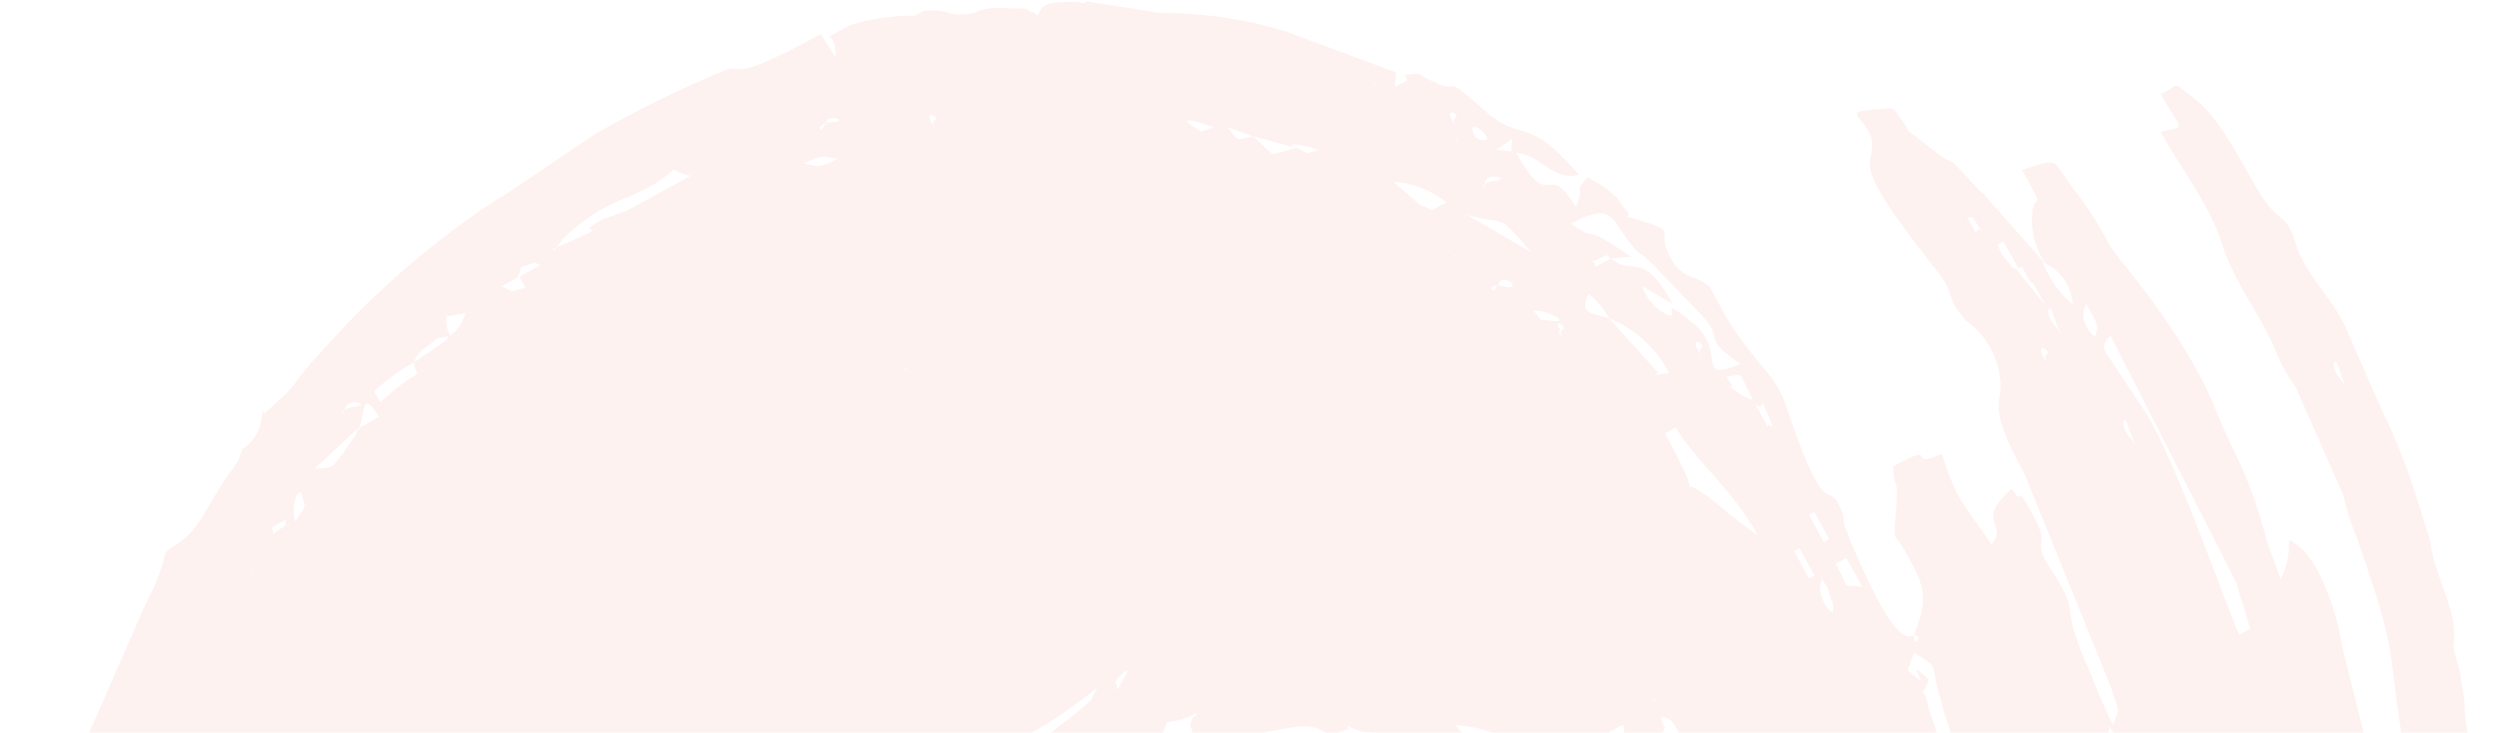 <svg width="273" height="80" viewBox="0 0 273 80" fill="none" xmlns="http://www.w3.org/2000/svg">
<path fill-rule="evenodd" clip-rule="evenodd" d="M182.799 235.39L182.993 235.284C182.993 235.284 182.605 235.497 182.691 235.193L182.799 235.39ZM175.683 240.824L175.034 239.637C178.032 237.741 175.83 237.403 178.271 238.638L175.683 240.824ZM168.95 241.423L172.12 238.919L172.768 240.106C171.676 240.951 170.336 241.413 168.95 241.423ZM168.95 241.423C167.957 241.452 169.532 241.105 166.964 241.481C164.396 241.858 166.468 241.496 164.612 242.254C166.923 242.789 166.426 242.803 168.95 241.423ZM161.959 242.934L159.629 244.208C160.167 242.887 157.838 244.161 160.469 242.978C163.101 241.796 160.858 242.766 161.959 242.934ZM189.133 225.76C189.477 224.544 193.168 224.838 190.018 225.533C186.867 226.229 188.703 227.28 189.133 225.76ZM167.003 237.863C167.261 236.951 169.873 237.578 167.887 237.636C165.902 237.695 166.573 239.383 167.003 237.863ZM219.155 207.799L219.349 207.693C219.182 207.653 219.035 207.549 218.939 207.404L219.155 207.799ZM149.335 245.214L155.744 244.021C154.792 244.634 153.721 245.039 152.599 245.21C151.477 245.382 150.329 245.315 149.227 245.016L149.335 245.214ZM168.228 234.11L168.423 234.004C168.423 234.004 168.034 234.216 168.12 233.912L168.228 234.11ZM188.761 221.853C189.019 220.941 191.631 221.568 189.56 221.93C187.488 222.292 188.331 223.372 188.761 221.853ZM144.177 245.465C144.434 244.554 146.853 245.287 144.975 245.543C143.098 245.799 143.553 247.091 144.177 245.465ZM141.004 245.659C139.235 246.113 140.228 246.084 138.608 245.428C141.822 243.927 139.254 244.304 141.004 245.659ZM212.05 204.491C211.509 203.502 213.365 202.744 212.827 204.066L212.438 204.279C211.856 204.597 212.807 205.875 212.05 204.491ZM242.719 185.406L242.913 185.3C242.745 185.26 242.598 185.156 242.502 185.01L242.719 185.406ZM217.677 199.101C217.827 197.992 221.518 198.285 218.561 198.875C215.605 199.464 217.247 200.621 217.569 198.904L217.677 199.101ZM222.937 194.426L223.132 194.32C223.132 194.32 222.743 194.532 222.829 194.228L222.937 194.426ZM222.031 194.151C220.286 197.417 220.802 195.594 221.623 196.172C222.444 196.751 222.791 197.846 222.031 194.151ZM225.525 192.24C225.977 191.222 229.474 191.622 226.518 192.211C223.561 192.8 225.203 193.957 225.525 192.24ZM129.803 246.389C127.925 246.645 129.026 246.814 127.299 245.961C125.571 245.107 128.269 245.43 129.695 246.192L129.803 246.389ZM229.147 188.718L229.341 188.611C229.341 188.611 228.844 188.626 229.038 188.52L229.147 188.718ZM234.965 180.911L235.159 180.805L234.942 180.409L234.965 180.911ZM237.829 176.004C237.721 175.807 240.006 173.529 238.606 175.58C237.205 177.63 238.176 177.099 237.829 176.004ZM236.079 174.649C235.649 176.169 237.072 174.62 237.072 174.62C237.072 174.62 236.531 173.631 236.079 174.649ZM241.057 168.073C240.929 169.684 241.49 168.864 239.959 170.215C238.428 171.566 239.72 169.318 241.143 167.769L241.057 168.073ZM245.277 160.112C245.258 161.921 245.71 160.903 244.179 162.254C242.649 163.605 243.941 161.357 245.277 160.112ZM252.135 155.591L252.801 152.657C253.733 155.745 253.73 153.434 252.135 155.591ZM247.926 154.81C248.031 152.697 247.363 153.319 249.174 151.558C249.176 153.869 249.737 153.049 247.818 154.612L247.926 154.81ZM88.44 239.464C88.526 239.16 90.855 237.886 90.037 239.618C89.219 241.35 88.268 240.072 88.44 239.464ZM257.08 139.269C255.586 141.657 254.652 144.364 254.348 147.186C257.022 144.697 255.835 144.832 257.213 142.28L257.08 139.269ZM242.132 147.444L242.326 147.338C242.326 147.338 241.938 147.55 242.024 147.246L242.132 147.444ZM76.864 233.976L73.949 233.258C76.775 231.97 75.156 231.314 76.864 233.976ZM262.332 127.661L262.526 127.555C262.474 127.583 262.414 127.59 262.357 127.572C262.3 127.555 262.252 127.516 262.223 127.464L262.332 127.661ZM67.895 224.494L68.089 224.387C68.089 224.387 67.701 224.6 67.787 224.296L67.895 224.494ZM66.664 223.626C66.664 223.626 66.47 223.732 66.556 223.428L66.664 223.626ZM63.624 226.829C61.531 226.69 62.352 227.269 60.579 225.412L61.744 224.775L63.624 226.829ZM62.667 220.929C64.287 221.585 63.877 221.296 65.238 222.864C62.54 222.541 64.678 223.684 62.776 221.127L62.667 220.929ZM249.086 115.893C248.068 118.048 247.725 120.475 248.102 122.854C249.212 120.729 249.56 118.271 249.086 115.893ZM55.546 221.741C57.251 222.093 56.43 221.514 57.684 222.884C58.938 224.254 56.907 223.309 55.546 221.741ZM63.893 217.176L64.087 217.07C64.087 217.07 63.699 217.282 63.785 216.978L63.893 217.176ZM59.298 218.918C61.197 219.164 60.074 218.494 61.436 220.061C62.798 221.629 60.66 220.486 59.298 218.918ZM57.16 217.775C58.413 219.145 57.592 218.567 59.298 218.918C61.003 219.27 58.951 217.823 57.16 217.775ZM54.314 220.873C53.602 220.492 53.926 221.085 53.083 220.005L52.109 218.225L54.009 218.471C53.903 219.281 54.008 220.109 54.314 220.873ZM146.065 166.84L149.906 166.024L150.294 165.812C147.188 167.51 148.181 167.481 145.957 166.642L146.065 166.84ZM53.615 214.061C54.436 214.64 53.787 213.454 55.063 215.325C56.339 217.197 55.667 215.508 55.928 216.907C56.189 218.306 55.54 217.12 54.589 215.841L53.723 214.259L53.615 214.061ZM211.482 128.751C211.959 130.546 212.108 129.436 211.29 131.168C210.472 132.9 210.749 130.179 211.482 128.751ZM141.728 167.671C144.748 166.276 142.46 166.243 144.9 167.477C143.909 167.935 142.779 168.004 141.728 167.671ZM139.074 168.351C140.369 168.414 138.039 169.688 141.145 167.989C140.044 167.82 142.18 166.653 139.074 168.351ZM212.99 126.898L213.184 126.792C213.184 126.792 212.688 126.807 212.882 126.7L212.99 126.898ZM213.506 125.075L213.7 124.968C213.7 124.968 213.312 125.181 213.398 124.877L213.506 125.075ZM212.341 125.712C213.315 127.492 212.729 125.499 212.729 125.499C212.729 125.499 211.476 124.129 212.341 125.712ZM133.591 168.01C136.051 167.435 135.058 167.464 136.894 168.516C134.542 169.288 135.427 169.061 133.591 168.01ZM232.791 116.069C231.687 113.59 231.903 113.985 232.915 112.147C233.523 114.641 233.609 114.337 232.791 116.069ZM51.153 212.325L51.347 212.219C51.347 212.219 50.85 212.234 51.044 212.127L51.153 212.325ZM53.74 210.139C52.875 208.557 54.602 209.411 54.128 209.927C53.654 210.443 54.713 211.919 53.74 210.139ZM255.151 115.916C255.263 114.424 255.463 112.942 255.75 111.477C255.919 108.559 255.908 99.315 256.92 97.477C258.113 101.964 258.687 112.697 255.151 115.916ZM232.915 112.147C234.099 109.701 234.102 112.012 232.782 109.137C232.352 110.656 232.438 110.353 232.915 112.147ZM133.591 168.01L128.022 167.972L130.937 168.69L133.591 168.01ZM173.317 142.43C173.317 142.43 173.014 142.338 173.209 142.232L173.317 142.43ZM256.271 96.291C257.136 97.873 256.659 96.078 256.659 96.078C256.659 96.078 255.406 94.708 256.271 96.291ZM182.116 136.846C180.239 137.102 181.556 137.667 180.108 136.403L178.943 137.04C180.935 141.603 178.727 136.644 178.602 140.566C178.478 144.489 179.057 141.859 178.952 143.972C178.847 146.085 178.436 145.796 177.396 142.511C174.667 148.146 170.747 153.095 165.91 157.014C163.758 159.088 161.234 160.729 158.47 161.855L158.081 162.067C153.442 162.806 155.621 162.641 150.985 165.691C154.03 167.109 151.007 166.193 153.661 165.512L154.243 165.194L155.624 164.952C159.163 164.045 168.697 159.344 171.908 155.532C174.517 152.836 176.756 149.797 178.567 146.495C180.152 143.393 181.31 140.08 182.008 136.649L182.116 136.846ZM51.729 207.385L51.923 207.279C51.923 207.279 51.427 207.293 51.621 207.187L51.729 207.385ZM43.964 211.632C42.539 210.87 43.945 213.441 42.733 210.764C41.521 208.086 42.408 210.17 42.558 209.061L43.964 211.632ZM249.086 115.893C248.445 109.3 248.451 102.67 249.105 96.099C250.14 98.428 250.496 100.999 250.129 103.504C249.768 108.839 252.015 110.18 249.086 115.893ZM206.268 118.756C207.89 121.723 206.916 119.943 206.659 120.855C204.95 118.192 205.816 119.774 206.073 118.862L206.268 118.756ZM182.587 134.019C182.218 132.423 181.961 133.334 183.103 132.196L182.587 134.019ZM129.137 161.71L129.331 161.604C129.311 161.637 129.283 161.665 129.249 161.684C129.214 161.702 129.176 161.711 129.137 161.71ZM43.071 204.926C44.388 205.49 42.53 203.937 44.713 206.084C46.895 208.23 45.209 206.069 46.183 207.849C47.156 209.629 44.802 208.091 43.071 204.926ZM214.29 113.598C213.425 112.015 215.153 112.869 214.679 113.385C214.204 113.902 215.264 115.378 214.29 113.598ZM118.651 165.132C121.63 165.045 120.249 165.286 123.272 166.203C126.295 167.119 124.977 166.554 125.69 166.935C126.403 167.316 125.948 166.024 127.914 167.774C125.294 168.236 122.583 167.708 120.293 166.29L118.651 165.132ZM248.131 94.319C248.131 94.319 247.829 94.227 248.023 94.121L248.131 94.319ZM232.99 102.6C232.405 100.608 232.449 101.611 233.181 100.183C233.913 98.755 233.614 100.974 232.99 102.6ZM118.851 169.648C117.721 170.125 116.478 170.274 115.258 170.08C114.039 169.885 112.891 169.353 111.943 168.544C111.425 168.057 109.849 168.405 111.38 167.054C112.911 165.703 111.142 166.156 114.101 167.878L114.922 168.457L115.116 168.351C116.627 168.809 116.907 168.399 118.743 169.45L118.851 169.648ZM179.883 129.075L180.077 128.969C180.077 128.969 179.689 129.181 179.775 128.877L179.883 129.075ZM247.89 91.111L248.084 91.005C248.084 91.005 247.588 91.019 247.782 90.913L247.89 91.111ZM36.163 203.823C36.266 203.766 36.387 203.754 36.501 203.788C36.614 203.823 36.71 203.901 36.767 204.006C36.876 204.204 37.07 204.098 37.178 204.295L38.215 205.27C40.204 207.522 39.081 206.852 39.017 207.657C37.895 206.517 36.934 205.227 36.163 203.823ZM232.618 98.692C232.618 98.692 232.316 98.601 232.51 98.495L232.618 98.692ZM226.534 100.478L226.728 100.372C226.728 100.372 226.231 100.387 226.426 100.281L226.534 100.478ZM181.822 125.703L181.949 124.091C182.099 122.982 181.367 124.41 182.465 122.268L183.696 123.136C183.957 124.535 184.151 124.429 183.807 125.644C183.463 126.86 184.822 126.117 182.213 127.801C182.293 127.483 182.31 127.151 182.261 126.825C182.212 126.498 182.1 126.184 181.93 125.9L181.822 125.703ZM98.867 171.842L97.054 171.292C98.823 170.838 97.722 170.669 98.867 171.842ZM105.917 164.903C107.708 164.951 106.693 164.478 108.249 165.94C109.805 167.401 107.364 166.167 105.917 164.903ZM37.863 199.553C37.971 199.751 38.165 199.645 38.273 199.842C38.381 200.04 41.08 200.363 40.825 203.585C39.703 202.445 38.742 201.155 37.971 199.751L37.863 199.553ZM197.412 114.093L197.607 113.987C197.607 113.987 197.11 114.001 197.304 113.895L197.412 114.093ZM106.111 164.797C104.663 163.533 106.066 163.793 104.189 164.049C102.312 164.305 104.342 165.251 106.111 164.797ZM95.498 169.83C96.363 171.413 95.886 169.618 95.886 169.618C95.886 169.618 94.633 168.248 95.498 169.83ZM35.126 202.848C35.991 204.431 35.32 202.742 35.32 202.742C35.32 202.742 34.26 201.266 35.126 202.848ZM117.647 155.918L119.461 156.468C117.8 157.119 118.901 157.288 117.755 156.116L117.647 155.918ZM196.913 111.796C196.048 110.214 197.884 111.266 197.301 111.584C196.719 111.903 197.887 113.576 196.913 111.796ZM105.545 160.996C107.145 163.46 106.821 162.867 109.023 163.204C107.811 160.527 109.408 160.681 107.034 160.952C104.66 161.222 106.859 159.249 105.545 160.996ZM93.251 168.49C92.386 166.907 95.387 167.322 93.64 168.277C91.893 169.233 94.009 169.874 93.251 168.49ZM207.848 105.045C206.982 103.463 208.818 104.515 208.236 104.833C207.654 105.152 209.015 106.719 208.042 104.939L207.848 105.045ZM101.857 163.013C101.014 161.932 101.443 160.412 102.029 162.405C102.614 164.397 103.435 164.976 101.857 163.013ZM164.819 130.12C166.888 127.447 166.267 131.383 166.175 127.066C163.954 128.537 164.212 127.626 164.927 130.317L164.819 130.12ZM91.177 166.541C92.517 167.607 91.221 167.544 93.185 166.985L91.177 166.541ZM31.97 198.922C31.104 197.34 32.832 198.193 32.358 198.71C31.884 199.226 32.943 200.702 31.97 198.922ZM35.333 196.312C34.468 194.729 36.002 195.689 35.528 196.205C35.053 196.722 36.307 198.091 35.333 196.312ZM167.983 122.994L166.042 124.055C164.636 121.484 164.766 122.184 165.26 119.858C166.268 120.797 167.122 121.892 167.789 123.1L167.983 122.994ZM91.371 166.435C90.839 166.38 90.323 166.206 89.863 165.923C89.403 165.641 89.01 165.259 88.714 164.805C91.413 165.128 89.663 163.772 91.371 166.435ZM182.673 115.731C182.121 114.71 181.768 113.595 181.633 112.446C182.648 112.918 181.846 110.53 182.692 113.922C183.538 117.313 182.931 114.819 182.673 115.731ZM33.583 194.956C34.557 196.736 33.972 194.744 33.972 194.744C33.972 194.744 32.912 193.268 33.778 194.85L33.583 194.956ZM207.972 101.123C206.846 98.142 206.849 100.453 208.033 98.007C208.619 99.999 208.596 99.498 208.167 101.017L207.972 101.123ZM197.162 103.952C196.319 102.872 196.749 101.352 197.334 103.344C197.92 105.337 198.935 105.809 197.357 103.846L197.162 103.952ZM83.34 164.661C82.475 163.079 84.202 163.932 83.728 164.449C83.254 164.965 84.313 166.441 83.34 164.661ZM27.127 192.835C28.53 193.095 28.206 192.502 29.071 194.084L29.507 197.186C28.123 195.116 27.022 194.948 27.127 192.835ZM232.61 91.76C232.004 90.896 231.579 89.918 231.363 88.887C231.146 87.856 231.142 86.794 231.35 85.769C231.239 83.26 231.306 84.765 230.612 82.575C229.919 80.385 229.963 81.388 230.371 79.367C233.161 84.007 232.379 79.811 232.709 85.025C233.039 90.24 233.685 89.116 232.61 91.76ZM181.308 111.852C181.954 110.728 181.413 109.739 180.742 108.051C180.529 109.966 180.312 109.571 181.308 111.852ZM30.796 192.627C29.786 191.26 29.164 189.644 28.999 187.957C33.278 192.554 30.644 191.425 30.99 192.52L30.796 192.627ZM165.662 113.215C164.888 115.951 165.432 119.251 168.432 119.665C167.739 117.475 166.743 115.193 165.856 113.109L165.662 113.215ZM83.939 160.223C83.073 158.64 86.074 159.055 84.327 160.01C82.58 160.966 84.696 161.607 83.939 160.223ZM194.067 96.909C195.798 100.074 194.608 97.898 194.458 99.008C192.728 95.844 194.026 98.217 194.067 96.909ZM22.393 186.945L26.262 191.253C24.511 190.322 23.139 188.794 22.393 186.945ZM194.261 96.803C196.352 94.632 194.583 95.086 192.511 95.448C193.002 96.011 193.597 96.472 194.261 96.803ZM201.569 88.953C201.998 87.433 204.267 89.276 202.475 89.228C200.684 89.18 201.031 90.275 201.569 88.953ZM24.007 182.979L25.521 185.748C24.867 184.918 24.295 184.027 23.813 183.086L24.007 182.979ZM75.386 155.651C76.401 156.123 75.211 153.948 76.942 157.112C75.927 156.64 76.878 157.918 75.386 155.651ZM184.114 94.388C184.782 93.766 182.883 93.52 186.812 94.711C185.539 95.15 186.338 95.227 185.043 95.165C183.748 95.102 184.827 94.769 184.222 94.586L184.114 94.388ZM189.549 91.415C186.679 91.701 189.724 93.118 186.571 91.503C190.259 89.486 188.102 90.152 189.658 91.613L189.549 91.415ZM94.945 141.614C94.08 140.031 95.916 141.083 95.139 141.508C94.363 141.932 95.918 143.394 94.945 141.614ZM20.596 182.276C19.731 180.693 21.567 181.745 20.984 182.063C20.402 182.382 21.569 184.056 20.596 182.276ZM200.612 83.053L200.806 82.947C200.806 82.947 200.309 82.962 200.503 82.855L200.612 83.053ZM22.36 177.2L23.766 179.771C22.534 178.903 23.94 181.474 22.728 178.797C21.516 176.12 22.404 178.204 22.36 177.2ZM198.948 81.394C198.082 79.812 201.083 80.226 199.53 81.075C197.977 81.925 199.705 82.778 198.948 81.394ZM88.295 139.598L89.459 138.961C90.735 140.833 92.119 142.902 93.913 145.261L96.853 148.792L97.502 149.978C99.945 153.524 99.233 153.143 102.214 155.366C103.634 156.453 104.594 158.044 104.896 159.809C102.134 160.292 105.026 160.508 97.683 156.303C90.339 152.098 94.466 155.493 91.742 152.358C89.019 149.223 85.627 146.71 87.263 143.246C88.969 146.123 90.954 148.825 93.187 151.311C94.629 147.953 93.512 151.904 91.065 146.048C90.308 144.663 89.853 143.371 89.529 142.777C89.016 141.76 88.602 140.695 88.295 139.598ZM18.283 179.43L18.477 179.324C18.425 179.352 18.365 179.358 18.308 179.341C18.251 179.324 18.203 179.284 18.175 179.232L18.283 179.43ZM71.6 148.729L71.794 148.623C71.794 148.623 71.406 148.835 71.492 148.531L71.6 148.729ZM209.036 71.252L208.326 73.181C211.848 76.394 207.137 71.006 210.659 74.218C209.303 77.272 210.054 74.035 210.598 77.335L216.772 95.54C215.687 91.252 215.424 87.542 213.906 82.462C213.054 80.247 212.323 77.987 211.718 75.694C210.764 72.105 211.801 73.079 209.036 71.252ZM183.409 82.955C183.259 84.064 183.454 83.958 181.878 84.306L180.886 84.335L182.96 86.284C183.154 86.177 187.749 84.435 189.524 88.603C191.299 92.771 190.453 89.379 189.549 91.415C188.645 93.451 189.314 92.829 192.594 92.833C192.353 89.625 191.491 90.354 190.667 87.464L189.802 85.882C189.252 85.059 188.653 84.272 188.007 83.523C186.82 83.659 188.481 83.007 186.585 85.072C185.869 82.38 187.422 81.531 183.623 81.04C184.316 83.23 184.94 81.604 183.215 83.061L183.409 82.955ZM178.298 86.521C177.455 85.44 177.885 83.921 178.47 85.913C179.055 87.905 179.768 88.286 178.298 86.521ZM206.007 117.357C206.654 115.766 206.918 114.037 206.778 112.311L206.969 109.894L206.752 109.498L206.816 108.693L206.6 108.297L206.794 108.191C206.508 103.98 207.959 107.554 205.013 99.402L196.141 80.873C195.45 80.994 196.596 82.166 192.386 81.385L188.975 80.682L186.363 80.055C188.287 83.113 190.012 81.656 193.734 89.384C194.946 92.061 194.968 92.563 195.834 94.145C196.699 95.727 196.938 96.624 198.235 98.998C202.207 98.881 203.469 107.183 204.681 109.861C205.893 112.538 204.836 113.373 205.921 117.661L206.007 117.357ZM28.13 166.079C27.201 165.303 27.523 163.585 28.302 165.472C29.081 167.358 29.708 168.043 28.13 166.079ZM255.318 41.058C254.475 39.978 254.904 38.458 255.49 40.45C256.075 42.443 256.896 43.022 255.318 41.058ZM13.565 169.42L14.148 169.102L16.095 172.662L15.512 172.98L13.565 169.42ZM18.357 169.883L18.552 169.777C18.532 169.81 18.503 169.837 18.469 169.856C18.435 169.875 18.396 169.884 18.357 169.883ZM181.612 78.285C182.325 78.666 182 78.073 182.843 79.153L183.817 80.933C181.29 80.003 183.6 80.538 181.227 80.808C182.108 78.271 181.917 80.688 181.418 78.391L181.612 78.285ZM174.754 82.807C173.889 81.225 175.724 82.276 175.142 82.594C174.56 82.913 175.727 84.587 174.754 82.807ZM26.638 163.812C28.216 165.776 26.81 163.204 26.81 163.204C26.81 163.204 25.903 162.93 26.638 163.812ZM16.802 168.421C15.936 166.839 17.772 167.89 17.19 168.209C16.608 168.527 17.775 170.201 16.802 168.421ZM174.945 80.39L177.275 79.116L177.449 80.819C177.214 82.232 178.442 80.79 176.825 82.445C175.209 84.1 176.176 81.258 174.945 80.39ZM180.638 76.505L180.833 76.399C180.833 76.399 180.336 76.414 180.53 76.308L180.638 76.505ZM232.339 47.459C231.496 46.379 231.926 44.859 232.511 46.851C233.096 48.844 233.809 49.225 232.339 47.459ZM200.455 61.556L201.62 60.919L203.351 64.084C200.847 63.655 202.186 64.721 200.455 61.556ZM198.839 63.212C199.347 63.683 199.689 64.309 199.812 64.991C200.267 66.284 200.137 65.585 200.181 66.588C200.225 67.592 198.021 64.944 199.033 63.105L198.839 63.212ZM12.331 166.241C11.488 165.161 11.918 163.641 12.503 165.634C13.088 167.626 13.995 167.901 12.525 166.135L12.331 166.241ZM169.526 79.243L169.72 79.136C169.669 79.165 169.608 79.171 169.551 79.154C169.495 79.136 169.447 79.097 169.418 79.045L169.526 79.243ZM55.188 141.775C54.431 140.391 56.158 141.244 55.576 141.563C54.994 141.881 56.161 143.555 55.188 141.775ZM23.285 157.681L24.45 157.044L25.531 159.022L24.367 159.659L23.285 157.681ZM195.727 60.288L196.504 59.864L198.126 62.831L197.544 63.149L195.921 60.182L195.727 60.288ZM58.485 137.659L58.679 137.553C58.654 137.567 58.626 137.576 58.597 137.579C58.568 137.582 58.538 137.579 58.51 137.57C58.482 137.562 58.456 137.548 58.433 137.529C58.41 137.511 58.391 137.488 58.377 137.462L58.485 137.659ZM13.9 161.272L14.095 161.166C14.043 161.194 13.982 161.2 13.926 161.183C13.869 161.166 13.821 161.127 13.792 161.074L13.9 161.272ZM11.052 162.059C12.026 163.839 11.441 161.847 11.441 161.847C11.441 161.847 10.187 160.477 11.052 162.059ZM197.535 56.217L198.117 55.898L199.74 58.865L199.157 59.183L197.535 56.217ZM229.954 38.487L234.213 44.892C237.738 50.416 243.566 67.526 244.539 69.306L245.704 68.669C245.335 67.072 244.664 65.384 244.187 63.589L230.469 36.663C230.189 37.073 229.413 37.498 229.954 38.487ZM53.951 136.285C53.085 134.703 54.619 135.663 54.145 136.179C53.671 136.695 54.924 138.065 53.951 136.285ZM23.67 155.158C22.156 152.389 21.313 151.309 21.482 148.39C22.603 149.949 23.331 151.756 23.604 153.653C23.82 154.049 23.648 154.657 23.67 155.158ZM9.363 157.587C8.498 156.005 10.226 156.859 9.752 157.375C9.277 157.891 10.229 159.17 9.363 157.587ZM223.112 38.888C222.247 37.306 224.083 38.358 223.5 38.676C222.918 38.995 224.085 40.668 223.112 38.888ZM227.832 33.224L228.805 35.004C229.26 36.297 228.936 35.703 228.872 36.509C228.808 37.315 226.711 34.864 227.832 33.224ZM224.143 35.241C223.3 34.16 223.73 32.641 224.315 34.633C224.901 36.625 225.722 37.204 224.143 35.241ZM223.056 28.642C223.985 29.014 224.79 29.649 225.374 30.471C225.958 31.292 226.294 32.264 226.343 33.267C224.893 32.015 223.764 30.426 223.056 28.642ZM220.208 29.428L223.364 33.355L222.066 30.982C221.952 30.94 221.847 30.875 221.758 30.791C221.669 30.707 221.597 30.607 221.548 30.494L220.79 29.11L220.208 29.428ZM181.833 47.333L182.997 46.696C185.463 50.743 189.157 53.348 191.969 58.49L188.988 56.266C180.82 49.171 187.673 58.013 181.833 47.333ZM108.183 94.807C107.209 93.027 110.318 93.639 108.765 94.488C107.212 95.338 108.94 96.191 108.183 94.807ZM19.726 142.413C18.861 140.831 20.589 141.685 20.115 142.201C19.64 142.717 20.592 143.996 19.726 142.413ZM6.676 148.523C5.81 146.941 7.646 147.992 7.064 148.311C6.482 148.629 7.649 150.303 6.676 148.523ZM191.736 44.229C193.161 44.991 191.755 42.42 192.967 45.098C194.179 47.775 193.097 45.797 193.034 46.603L191.736 44.229ZM112.794 88.945C113.052 88.033 115.665 88.659 113.593 89.022C111.521 89.384 112.365 90.464 112.794 88.945ZM115.382 86.759C114.952 88.278 116.375 86.73 116.375 86.73C116.375 86.73 115.64 85.847 115.382 86.759ZM58.504 117.866C58.049 116.573 61.718 116.365 59.086 117.547C56.454 118.73 59.067 119.356 58.504 117.866ZM220.208 29.428C219.495 29.047 220.014 29.535 219.171 28.454C218.663 27.982 218.321 27.357 218.197 26.674L218.78 26.356L220.402 29.322L220.208 29.428ZM147.274 79.594C143.369 81.216 145.826 78.33 139.525 79.721L137.454 80.083C133.072 79.91 133.505 80.701 131.907 80.547C130.31 80.393 130.31 80.393 130.071 79.496C129.833 78.599 129.705 80.21 130.221 78.386L130.609 78.174C130.501 77.976 130.803 78.068 130.695 77.87C129.693 78.411 128.595 78.75 127.459 78.869C125.909 82.029 128.626 80.543 125.651 82.941C122.675 85.339 123.621 81.996 113.682 91.028C110.146 94.247 109.092 97.392 106.874 101.175L105.474 103.226C103.297 105.701 105.365 103.028 104.875 107.664C104.384 112.3 101.958 122.62 106.93 129.406L107.255 130C108.639 132.069 106.784 132.827 110.63 136.632L112.402 138.489C114.983 141.756 118.494 144.146 122.447 145.328C125.578 146.442 122.75 145.42 124.694 146.669C126.638 147.918 128.989 147.146 132.401 147.85L132.595 147.743L137.667 147.796L138.055 147.583C145.371 146.665 146.039 146.043 149.553 142.323L151.472 140.759C153.965 138.836 155.764 136.14 156.599 133.074C157.586 128.423 157.071 130.246 156.336 129.364L155.515 128.785C157.672 128.119 156.81 128.847 157.844 127.511C158.879 126.175 156.435 122.629 155.634 120.241C154.832 117.853 153.948 118.08 151.915 114.824C154.912 112.928 152.344 113.305 155.991 112.595L160.523 111.658L162.594 111.296L162.982 111.084C163.285 111.175 162.897 111.388 164.968 111.025L168.485 109.616C167.131 107.609 166.371 105.259 166.296 102.848C170.201 101.227 171.174 103.006 172.966 103.054C180.845 103.627 175.883 106.083 180.784 106.744C180.221 105.253 180.459 106.15 180.415 105.147C180.37 104.143 181.685 102.397 182.525 101.166L175.886 90.41L174.33 88.948L173.681 87.761L169.879 84.959C169.346 84.512 168.886 83.983 168.517 83.392C165.869 80.907 162.466 79.41 158.885 79.153C161.284 81.695 160.075 81.328 162.97 83.856L163.187 84.251L165.239 85.698C167.832 88.134 163.298 86.76 161.137 85.115L152.39 80.65C149.345 79.232 149.908 80.722 147.057 79.198L147.274 79.594ZM123.662 80.688L123.856 80.582C123.856 80.582 123.554 80.491 123.748 80.385L123.662 80.688ZM119.328 83.83C119.607 83.159 120.11 82.611 120.751 82.281C120.645 84.394 121.705 85.87 119.328 83.83ZM106.643 89.225C106.901 88.314 109.514 88.94 107.442 89.302C105.37 89.665 106.214 90.745 106.643 89.225ZM188.624 41.306C190.418 43.665 186.508 40.665 189.683 42.782C190.185 43.203 190.778 43.496 191.411 43.636C189.572 40.274 190.696 40.944 188.516 41.109L188.624 41.306ZM216.339 25.121C215.324 24.649 216.514 26.824 214.783 23.66C215.798 24.132 214.847 22.854 216.447 25.319L216.339 25.121ZM121.799 74.514C121.69 74.316 123.975 72.038 122.769 73.983C121.563 75.927 122.339 75.503 121.799 74.514ZM178.546 42.707L178.74 42.601C178.74 42.601 178.352 42.813 178.438 42.51L178.546 42.707ZM128.438 154.898C132.606 156.987 132.6 152.365 136.769 154.453L143.846 152.638L144.839 152.609C147.493 151.928 145.011 152.001 150.599 150.23L155.687 146.162L158.599 144.569L162.265 142.05C166.578 138.407 163.666 140 165.108 136.642C166.55 133.284 168.943 131.204 167.251 124.422C170.748 124.822 168.419 126.096 169.265 129.487C170.111 132.878 169.265 129.487 170.041 129.062L171.012 128.531C170.906 130.644 171.078 130.037 169.398 132.497C167.717 134.958 167.997 134.548 167.765 138.272C167.676 139.546 167.431 140.802 167.035 142.011C165.441 144.168 166.775 140.612 164.836 143.984C162.898 147.357 165.291 145.277 163.611 147.738C161.93 150.199 160.03 149.953 157.099 153.354C154.168 156.756 154.015 155.555 150.003 156.979L149.614 157.191L147.263 157.963C144.437 159.252 147.438 159.666 139.883 159.687L131.747 160.026C128.876 160.311 129.697 160.89 128.033 159.231L126.932 159.062C125.032 158.816 126.133 158.985 125.615 158.498C125.096 158.011 124.855 154.803 120.476 156.941L120.409 155.435L112.569 151.245C110.536 150.774 108.607 149.909 106.89 148.698L105.808 146.721C103.969 143.358 102.044 140.3 100.12 137.242C98.195 134.184 94.833 121.12 94.719 116.301L94.647 110.174L96.56 103.989C96.602 102.682 96.452 103.792 96.214 102.894C95.975 101.997 96.191 102.393 97.525 98.837L97.697 98.229L97.891 98.123C97.948 97.96 97.94 97.78 97.869 97.621C98.942 92.666 99.314 96.574 102.436 90.755C105.559 84.937 105.928 86.534 109.355 83.118C112.783 79.701 109.871 81.294 112.503 80.112C115.088 78.649 117.541 76.964 119.835 75.074L119.103 76.502L117.378 77.959L114.014 80.57C104.009 88.097 104.963 91.686 102.614 94.769C100.265 97.852 102.073 93.78 100.739 97.336C98.04 103.75 96.852 110.73 97.268 117.733C97.266 120.399 97.618 123.058 98.314 125.64C99.695 125.399 99.628 123.894 101.728 128.655L107.957 139.122C108.606 140.309 108.886 139.899 109.255 141.495C109.624 143.092 108.259 139.214 108.955 143.715L128.479 153.591C130.984 154.02 129.45 153.06 131.891 154.295L129.128 154.778L128.438 154.898ZM185.404 38.186C184.539 36.604 186.375 37.655 185.792 37.974C185.21 38.292 186.378 39.966 185.404 38.186ZM60.386 104.247L59.504 106.784C59.119 109.307 58.24 114.156 59.02 116.042C60.203 113.596 61.382 106.528 60.386 104.247ZM175.709 34.753C178.509 35.884 180.827 37.992 182.234 40.69C179.472 41.173 181.652 41.009 180.831 40.43L175.709 34.753ZM170.401 36.114C169.536 34.532 171.177 35.689 170.595 36.008C170.013 36.326 171.18 38 170.207 36.22L170.401 36.114ZM175.709 34.753C175.147 33.738 174.399 32.839 173.504 32.105C172.406 34.247 173.593 34.111 175.709 34.753ZM167.42 33.891C168.673 35.261 167.658 34.788 169.558 35.034C171.457 35.279 169.211 33.939 167.42 33.891ZM175.917 28.216C173.199 29.702 174.752 28.853 173.845 28.578C176.671 27.29 175.118 28.139 175.917 28.216ZM174.361 26.754L174.555 26.648C174.503 26.676 174.443 26.683 174.386 26.665C174.329 26.648 174.281 26.609 174.253 26.557L174.361 26.754ZM163.617 31.088C164.047 29.569 166.532 31.807 164.222 31.272C161.912 30.737 163.188 32.608 163.423 31.195L163.617 31.088ZM16.727 108.34L17.701 110.12L15.759 111.182L16.533 108.447L16.727 108.34ZM175.917 28.216L178.096 28.051C172.35 24 174.857 26.74 171.574 24.425C176.621 21.664 175.955 24.598 178.765 27.429C179.683 28.066 180.518 28.818 181.25 29.667L185.939 34.553C188.555 37.491 185.532 36.575 190.047 39.758C184.869 41.819 188.793 38.388 184.775 35.19C180.756 31.992 183.674 35.021 182.054 34.366C181.413 34.058 180.841 33.62 180.372 33.081C179.903 32.541 179.549 31.911 179.331 31.23L182.7 33.242C179.347 27.11 178.293 30.256 175.917 28.216ZM158.908 28.011L159.102 27.905C159.102 27.905 158.606 27.92 158.8 27.814L158.908 28.011ZM160.198 23.452C164.732 24.826 163.154 22.863 167.239 27.566L160.198 23.452ZM162.222 19.776C162.48 18.864 165.092 19.491 163.215 19.747C161.337 20.003 161.9 21.493 162.222 19.776ZM18.052 97.852L18.247 97.746C18.195 97.774 18.134 97.781 18.078 97.763C18.021 97.746 17.973 97.707 17.944 97.655L18.052 97.852ZM165.261 16.572L163.362 16.326C166.079 14.84 164.87 14.474 165.067 16.678L165.261 16.572ZM152.186 19.869C154.283 19.99 156.301 20.775 157.951 22.112C155.125 23.4 157.499 23.13 155.081 22.397L152.186 19.869ZM161.115 14.986C160.034 13.008 161.87 14.059 162.302 14.85C162.735 15.642 161.223 15.183 161.115 14.986ZM159.044 15.348L159.238 15.242C159.238 15.242 158.741 15.256 158.936 15.15L159.044 15.348ZM158.544 13.052C157.787 11.667 159.515 12.521 158.933 12.839C158.35 13.158 159.518 14.832 158.544 13.052ZM98.813 40.324L99.007 40.218C99.007 40.218 98.51 40.232 98.704 40.126L98.813 40.324ZM143.98 16.392C142.21 16.846 143.203 16.817 141.583 16.161C139.964 15.506 142.36 15.737 143.98 16.392ZM150.122 9.179L150.316 9.073C150.316 9.073 149.82 9.088 150.014 8.981L150.122 9.179ZM136.855 14.893L138.929 16.842L141.583 16.161L136.855 14.893ZM142.116 10.218L142.31 10.112C142.258 10.14 142.198 10.146 142.141 10.129C142.084 10.112 142.036 10.072 142.008 10.02L142.116 10.218ZM134.026 13.871L136.855 14.893C134.783 15.256 135.496 15.637 134.026 13.871ZM132.537 13.915C130.574 14.475 131.675 14.643 130.141 13.684C128.607 12.724 130.917 13.259 132.537 13.915ZM129.184 7.784L129.378 7.678C129.378 7.678 128.99 7.89 129.076 7.586L129.184 7.784ZM27.527 62.61L27.721 62.504C27.67 62.532 27.609 62.538 27.552 62.521C27.496 62.504 27.448 62.465 27.419 62.412L27.527 62.61ZM127.37 7.234L127.564 7.128C127.564 7.128 127.176 7.34 127.068 7.143L127.37 7.234ZM29.724 58.325C30.37 57.201 28.234 58.369 31.34 56.67C30.694 57.795 32.139 56.748 29.724 58.325ZM32.247 56.945L33.087 55.715C33.431 54.499 33.282 55.609 33.021 54.21C32.76 52.811 31.662 54.953 32.247 56.945ZM101.693 13.312C100.936 11.928 102.664 12.782 102.081 13.1C101.499 13.419 102.667 15.092 101.693 13.312ZM34.377 51.156L39.055 46.799L38.883 47.407L37.483 49.457C35.974 51.31 36.557 50.992 34.377 51.156ZM39.055 46.799L41.385 45.525C39.46 42.467 39.959 44.763 39.163 46.997L39.055 46.799ZM36.659 46.568L36.853 46.462C36.853 46.462 36.465 46.674 36.551 46.37L36.659 46.568ZM87.777 17.84C90.021 16.87 89.632 17.082 91.532 17.328C89.288 18.298 89.785 18.284 87.777 17.84ZM37.757 44.426C38.015 43.514 40.627 44.14 38.75 44.396C36.873 44.652 37.327 45.945 37.757 44.426ZM45.198 39.586C45.503 41.988 46.773 39.238 41.512 43.913L40.863 42.727C42.173 41.503 43.628 40.448 45.198 39.586ZM49.144 36.657C46.49 37.337 48.539 36.473 46.9 37.627C45.261 38.78 45.564 38.871 45.198 39.586L48.864 37.067C48.755 36.869 48.95 36.763 49.144 36.657ZM90.168 13.45C90.317 12.34 92.844 13.271 90.858 13.329C88.872 13.387 89.543 15.075 90.168 13.45ZM49.144 36.657C48.807 36.01 48.671 35.278 48.753 34.558L50.824 34.196C50.564 35.192 49.971 36.061 49.144 36.657ZM56.712 30.205L57.361 31.392C55.397 31.952 56.39 31.923 54.77 31.267L56.712 30.205ZM56.712 30.205L59.041 28.931C58.134 28.656 58.825 28.536 57.552 28.975C56.279 29.414 57.25 28.883 56.518 30.311L56.712 30.205ZM60.464 27.382L61.498 26.046C66.176 21.689 68.184 22.132 71.57 20.023C74.956 17.915 72.194 18.398 75.411 19.207L68.617 22.923L65.683 24.014C61.8 26.137 68.553 23.729 60.356 27.185L60.464 27.382ZM28.628 44.794C28.661 45.644 28.476 46.486 28.091 47.236C27.707 47.987 27.135 48.621 26.431 49.078C26.196 50.037 25.722 50.915 25.053 51.63C22.252 55.731 21.845 57.753 19.429 59.331C17.014 60.909 18.933 59.345 16.673 64.435L15.941 65.863L8.085 83.777C7.658 87.608 6.64 84.824 6.127 88.959L5.29 92.5C5.053 93.319 4.924 94.167 4.904 95.023L3.058 102.713C2.045 107.804 1.675 113.013 1.955 118.218C2.282 121.122 2.171 118.614 1.871 120.833C1.572 123.052 1.095 121.258 1.702 123.752C-0.752 128.948 3.974 127.905 2.535 133.574L4.404 144.37C2.119 146.647 4.601 146.574 4.843 149.783C5.084 152.991 4.152 149.903 4.846 152.093C5.539 154.283 6.637 152.141 7.757 150.501L9.488 153.665C8.063 152.903 8.645 152.585 7.372 153.024C6.099 153.463 6.92 154.042 7.028 154.24L7.353 154.833L7.419 156.338C7.724 158.741 6.49 155.562 8.135 159.03C9.78 162.498 9.583 160.294 9.671 162.301C9.76 164.307 9.455 161.905 9.63 163.608C9.907 165.662 10.64 167.632 11.774 169.372C14.175 174.225 10.174 166.908 12.232 172.976L17.964 183.458C19.867 186.015 19.803 186.82 21.079 188.692C22.354 190.563 23.242 192.647 24.518 194.519C25.794 196.39 25.965 195.783 28.558 198.218C31.151 200.654 30.614 201.976 32.084 203.741C33.553 205.507 34.546 205.478 36.34 207.836C38.135 210.195 37.4 209.312 38.243 210.393C39.824 212.211 41.633 213.814 43.623 215.158L44.336 215.539L44.552 215.935C49.564 219.103 49.309 222.326 59.589 227.751L61.727 228.894C67.646 232.338 66.287 233.081 69.914 234.18C78.248 236.046 70.436 236.978 78.919 237.734C87.403 238.49 83.456 241.419 88.357 242.079C89.203 242.134 90.042 242.278 90.861 242.508L91.768 242.783C96.929 244.842 94.142 242.512 97.814 244.615C101.485 246.718 97.728 244.919 100.038 245.454L107.767 247.136L110.077 247.671L118.15 248.138C122.251 248.721 122.426 250.424 128.963 247.62L129.612 248.806C132.329 247.32 132.632 247.412 134.662 248.357C141.354 249.065 140.685 249.687 143.015 248.413L143.597 248.095C144.669 248.011 145.75 248.115 146.792 248.403C150.582 248.569 154.35 247.91 157.84 246.471C162.932 244.714 160.733 246.688 164.552 245.37L165.91 244.627C169.577 242.108 175.276 242.845 189.641 234.989C191.371 238.153 190.073 235.78 191.197 236.45C190.955 233.242 190.678 235.963 197.622 231.138C199.455 229.878 197.126 231.152 199.067 230.091C201.008 229.029 200.686 230.746 201.613 229.212C202.539 227.678 202.303 229.091 201.934 227.495L203.099 226.858C205.259 228.502 202.927 227.466 206.596 227.257L207.112 225.434L227.078 209.375L229.644 206.688C230.592 205.655 231.025 206.446 231.477 205.428L233.288 203.667L233.676 203.455L238.978 197.472C242.231 192.353 245.401 189.848 248.049 184.546C250.697 179.244 248.587 183.224 250.203 181.569C251.82 179.914 251.324 179.929 252.314 177.589L253.606 175.341L253.994 175.128L266.409 143.417C267.377 140.575 267.03 139.48 267.998 136.638L269.01 134.8C270.407 130.439 270.249 124.616 271.15 120.269L272.148 106.877C272.248 100.142 270.309 85.53 270.414 83.417C270.519 81.304 269.269 82.245 269.11 76.422L268.567 73.123C267.504 69.336 268.112 71.83 267.979 68.819C267.845 65.809 265.704 62.355 265.355 58.95L263.621 53.474C262.636 50.451 261.442 47.498 260.049 44.637L255.85 35.115C254.119 31.95 251.634 29.712 250.702 26.625C249.771 23.538 249.21 24.358 247.524 22.197C245.838 20.036 242.959 13.389 239.87 10.968C236.78 8.546 238.206 9.308 235.962 10.278C238.342 14.63 238.794 13.611 235.946 14.398C238.217 18.552 241.265 22.28 242.652 26.66C244.039 31.04 246.546 33.78 248.429 38.146C248.988 39.629 249.753 41.028 250.7 42.299L255.895 54.103C256.21 55.604 256.675 57.072 257.282 58.483C262.177 72.506 260.469 69.844 262.621 82.54L263.847 96.772C264.013 97.496 264.079 98.237 264.044 98.976C264.004 100.315 264.063 101.657 264.222 102.99L264.552 108.205L264.38 108.813C264.451 108.972 264.459 109.152 264.403 109.315L264.042 114.65C264.007 116.039 263.731 117.408 263.227 118.693C262.991 120.107 263.033 118.799 263.1 120.304L262.329 125.351C261.641 127.782 261.86 130.488 260.762 132.631C259.664 134.773 260.23 138.574 257.748 138.647C255.266 138.72 257.401 137.552 257.465 136.746L258.344 131.898C259.974 124.947 260.727 117.802 260.584 110.632L260.756 110.024L260.545 96.266C260.456 94.259 259.893 92.768 259.718 91.065C259.543 89.362 260.342 89.439 259.712 86.444L255.721 70.385C255.285 67.283 253.444 61.61 251.175 59.767C248.907 57.925 250.873 59.676 249.043 63.246L247.57 59.17C245.423 51.094 243.867 49.633 241.962 44.766C238.498 36.126 231.085 28.105 230.327 26.72C229.306 24.699 228.089 22.783 226.694 21C223.841 17.165 225.136 17.227 220.821 18.559C223.633 23.702 222.01 20.735 221.927 23.35C221.746 25.327 222.294 27.315 223.467 28.931L216.874 21.488C216.825 21.376 216.753 21.276 216.664 21.192C216.575 21.108 216.47 21.043 216.356 21.001L213.33 17.774L212.315 17.302L208.405 14.302L207.972 13.511C206.394 11.548 207.495 11.716 204.128 12.016C200.761 12.316 204.777 13.203 204.414 16.227C204.051 19.252 204.067 15.132 204.2 18.143C204.334 21.153 211.661 29.478 212.418 30.863C213.175 32.247 212.809 32.961 214.69 35.016C215.636 35.685 216.445 36.535 217.068 37.517C217.692 38.499 218.118 39.594 218.323 40.737C219.083 44.432 216.448 43.304 221.099 51.808L230.473 74.943C231.405 78.031 231.555 76.921 230.759 79.155C229.678 77.177 228.876 74.789 227.664 72.112C225.002 65.86 227.14 67.003 224.264 62.667C221.388 58.33 224.261 60.356 221.989 56.203C219.718 52.049 221.277 55.822 219.676 53.357C215.472 57.197 219.444 57.081 217.461 59.45C214.585 55.114 213.786 55.037 212.053 49.561C207.76 51.395 212.18 47.95 206.745 50.923C206.77 53.735 207.372 51.608 207.053 55.636C206.734 59.664 206.753 57.855 208.159 60.426C209.566 62.997 210.733 64.671 209.399 68.227C208.066 71.782 210.825 68.989 208.559 69.457C206.293 69.925 201.811 58.502 201.357 57.21L201.204 56.008C199.515 51.537 199.718 58.363 195.016 44.234C193.868 40.751 191.536 39.714 188.421 34.48L186.691 31.316C185.243 30.052 184.272 30.583 182.803 28.818L182.37 28.027C180.747 25.06 183.446 25.383 179.214 24.1C174.982 22.818 178.934 24.51 177.572 22.943C176.21 21.375 177.442 22.243 175.173 20.401L173.337 19.349C171.548 21.612 173.337 19.349 172.089 22.601C168.867 17.17 169.349 23.586 165.564 16.664C168.564 17.078 169.582 19.861 172.43 19.075C166.357 12.119 166.426 15.935 161.975 11.946C157.524 7.957 159.512 10.21 156.878 9.082C154.243 7.953 155.732 7.909 153.358 8.18L153.683 8.773L152.324 9.517L152.451 7.905L140.424 3.435C135.97 2.07 131.348 1.393 126.716 1.426L118.706 0.154L118.318 0.366L117.714 0.183L115.728 0.241C113.548 0.406 113.679 1.105 113.398 1.515C113.118 1.925 112.988 1.226 112.794 1.332C112.6 1.438 112.081 0.951 112.081 0.951L110.29 0.903C106.404 0.716 107.527 1.386 105.348 1.55C103.168 1.715 104.03 0.986 100.858 1.18L99.887 1.711C97.507 1.693 95.144 2.033 92.874 2.72C89.379 4.631 91.019 3.478 91.193 5.181C91.368 6.884 91.238 6.184 89.637 3.719C78.961 9.558 81.418 6.673 78.98 7.749C74.205 9.74 69.559 12.024 65.067 14.588L54.931 21.416L54.154 21.84C47.457 26.246 41.344 31.488 35.957 37.445C30.547 43.23 33.91 40.62 28.844 45.189L28.628 44.794Z" fill="#E7392F" fill-opacity="0.07"/>
</svg>
